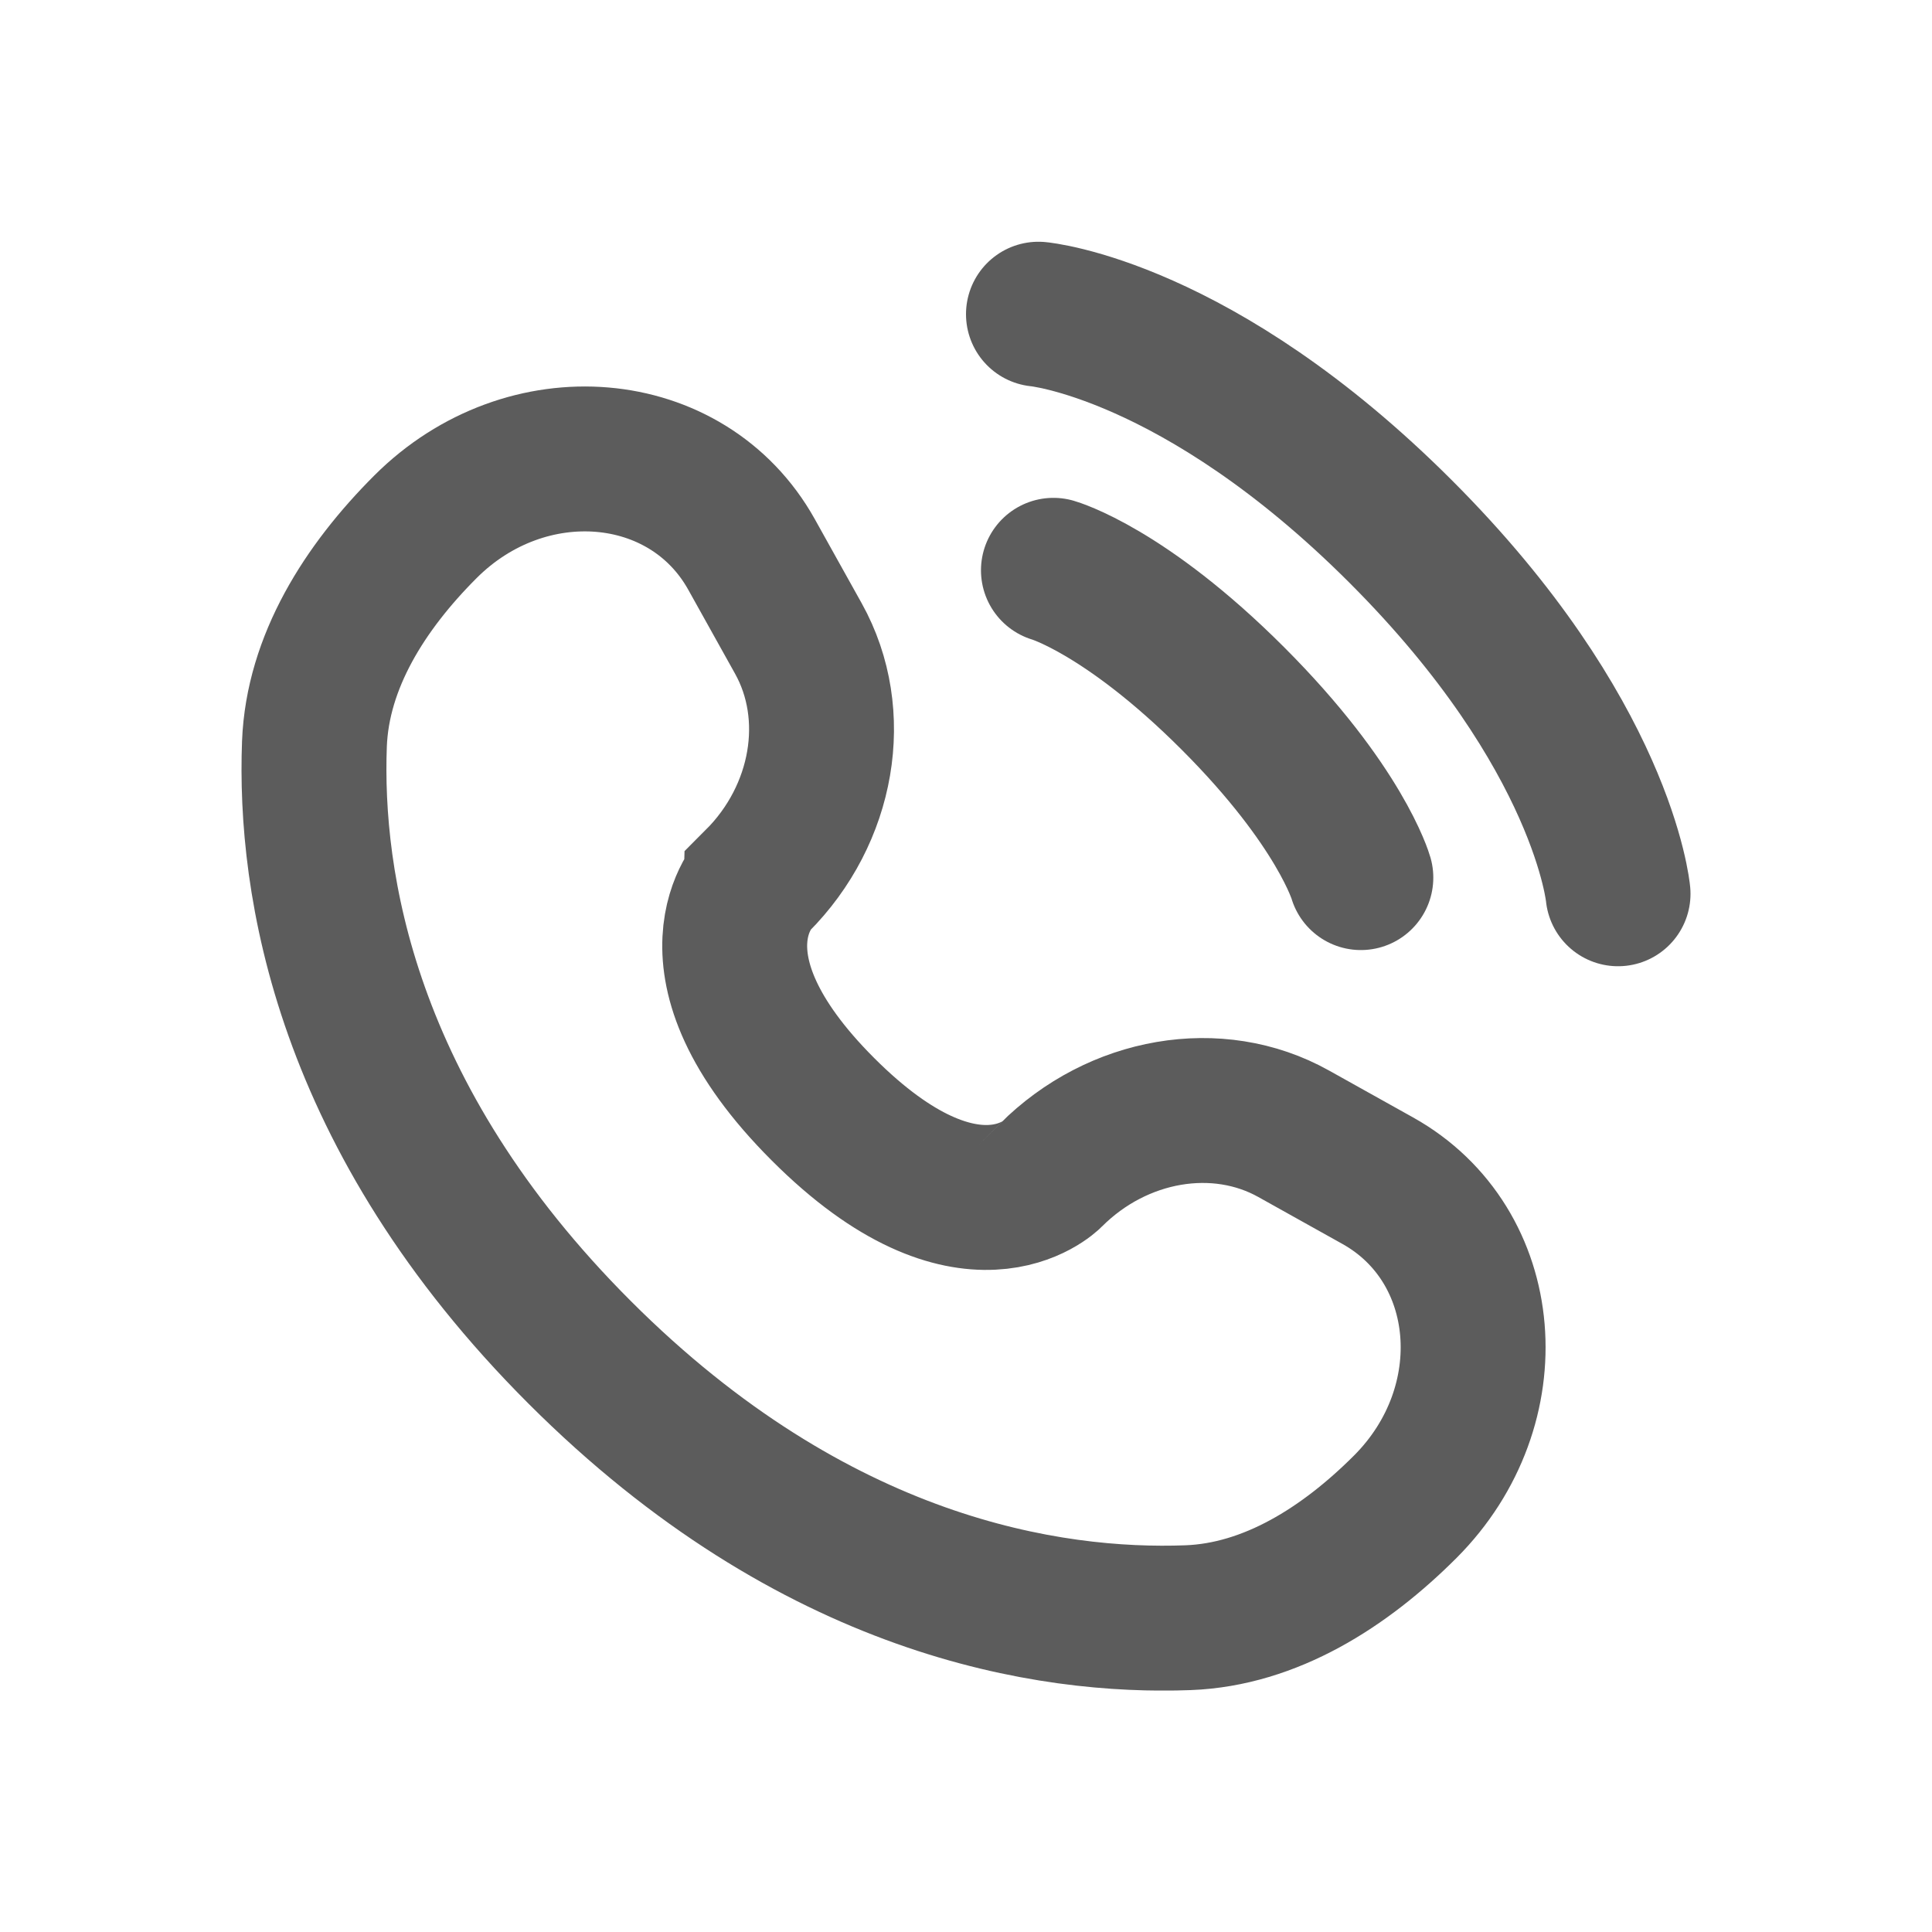 <svg width="16" height="16" viewBox="0 0 16 16" fill="none" xmlns="http://www.w3.org/2000/svg">
<g clip-path="url(#clip0_356_150205)">
<path d="M8.6 2.602C8.6 2.602 9.92 2.722 11.6 4.402C13.28 6.082 13.4 7.402 13.4 7.402" stroke="#5C5C5C" stroke-width="1.2" stroke-linecap="round"/>
<path d="M8.724 4.723C8.724 4.723 9.318 4.892 10.209 5.783C11.1 6.674 11.27 7.268 11.27 7.268" stroke="#5C5C5C" stroke-width="1.2" stroke-linecap="round"/>
<path d="M6.223 4.59L6.612 5.288C6.963 5.918 6.822 6.744 6.269 7.297C6.269 7.297 6.269 7.297 6.269 7.297C6.269 7.298 5.598 7.969 6.815 9.186C8.031 10.403 8.703 9.733 8.703 9.732C8.703 9.732 8.703 9.732 8.703 9.732C9.257 9.178 10.083 9.037 10.713 9.389L11.41 9.778C12.361 10.309 12.473 11.642 11.638 12.478C11.136 12.98 10.52 13.371 9.84 13.397C8.695 13.44 6.751 13.15 4.801 11.2C2.85 9.25 2.561 7.306 2.604 6.161C2.63 5.481 3.021 4.865 3.523 4.363C4.359 3.527 5.692 3.64 6.223 4.59Z" stroke="#5C5C5C" stroke-width="1.2" stroke-linecap="round"/>
</g>
<defs>
<clipPath id="clip0_356_150205">
<rect width="12" height="12" fill="white" transform="translate(2 2)"/>
</clipPath>
</defs>
</svg>

